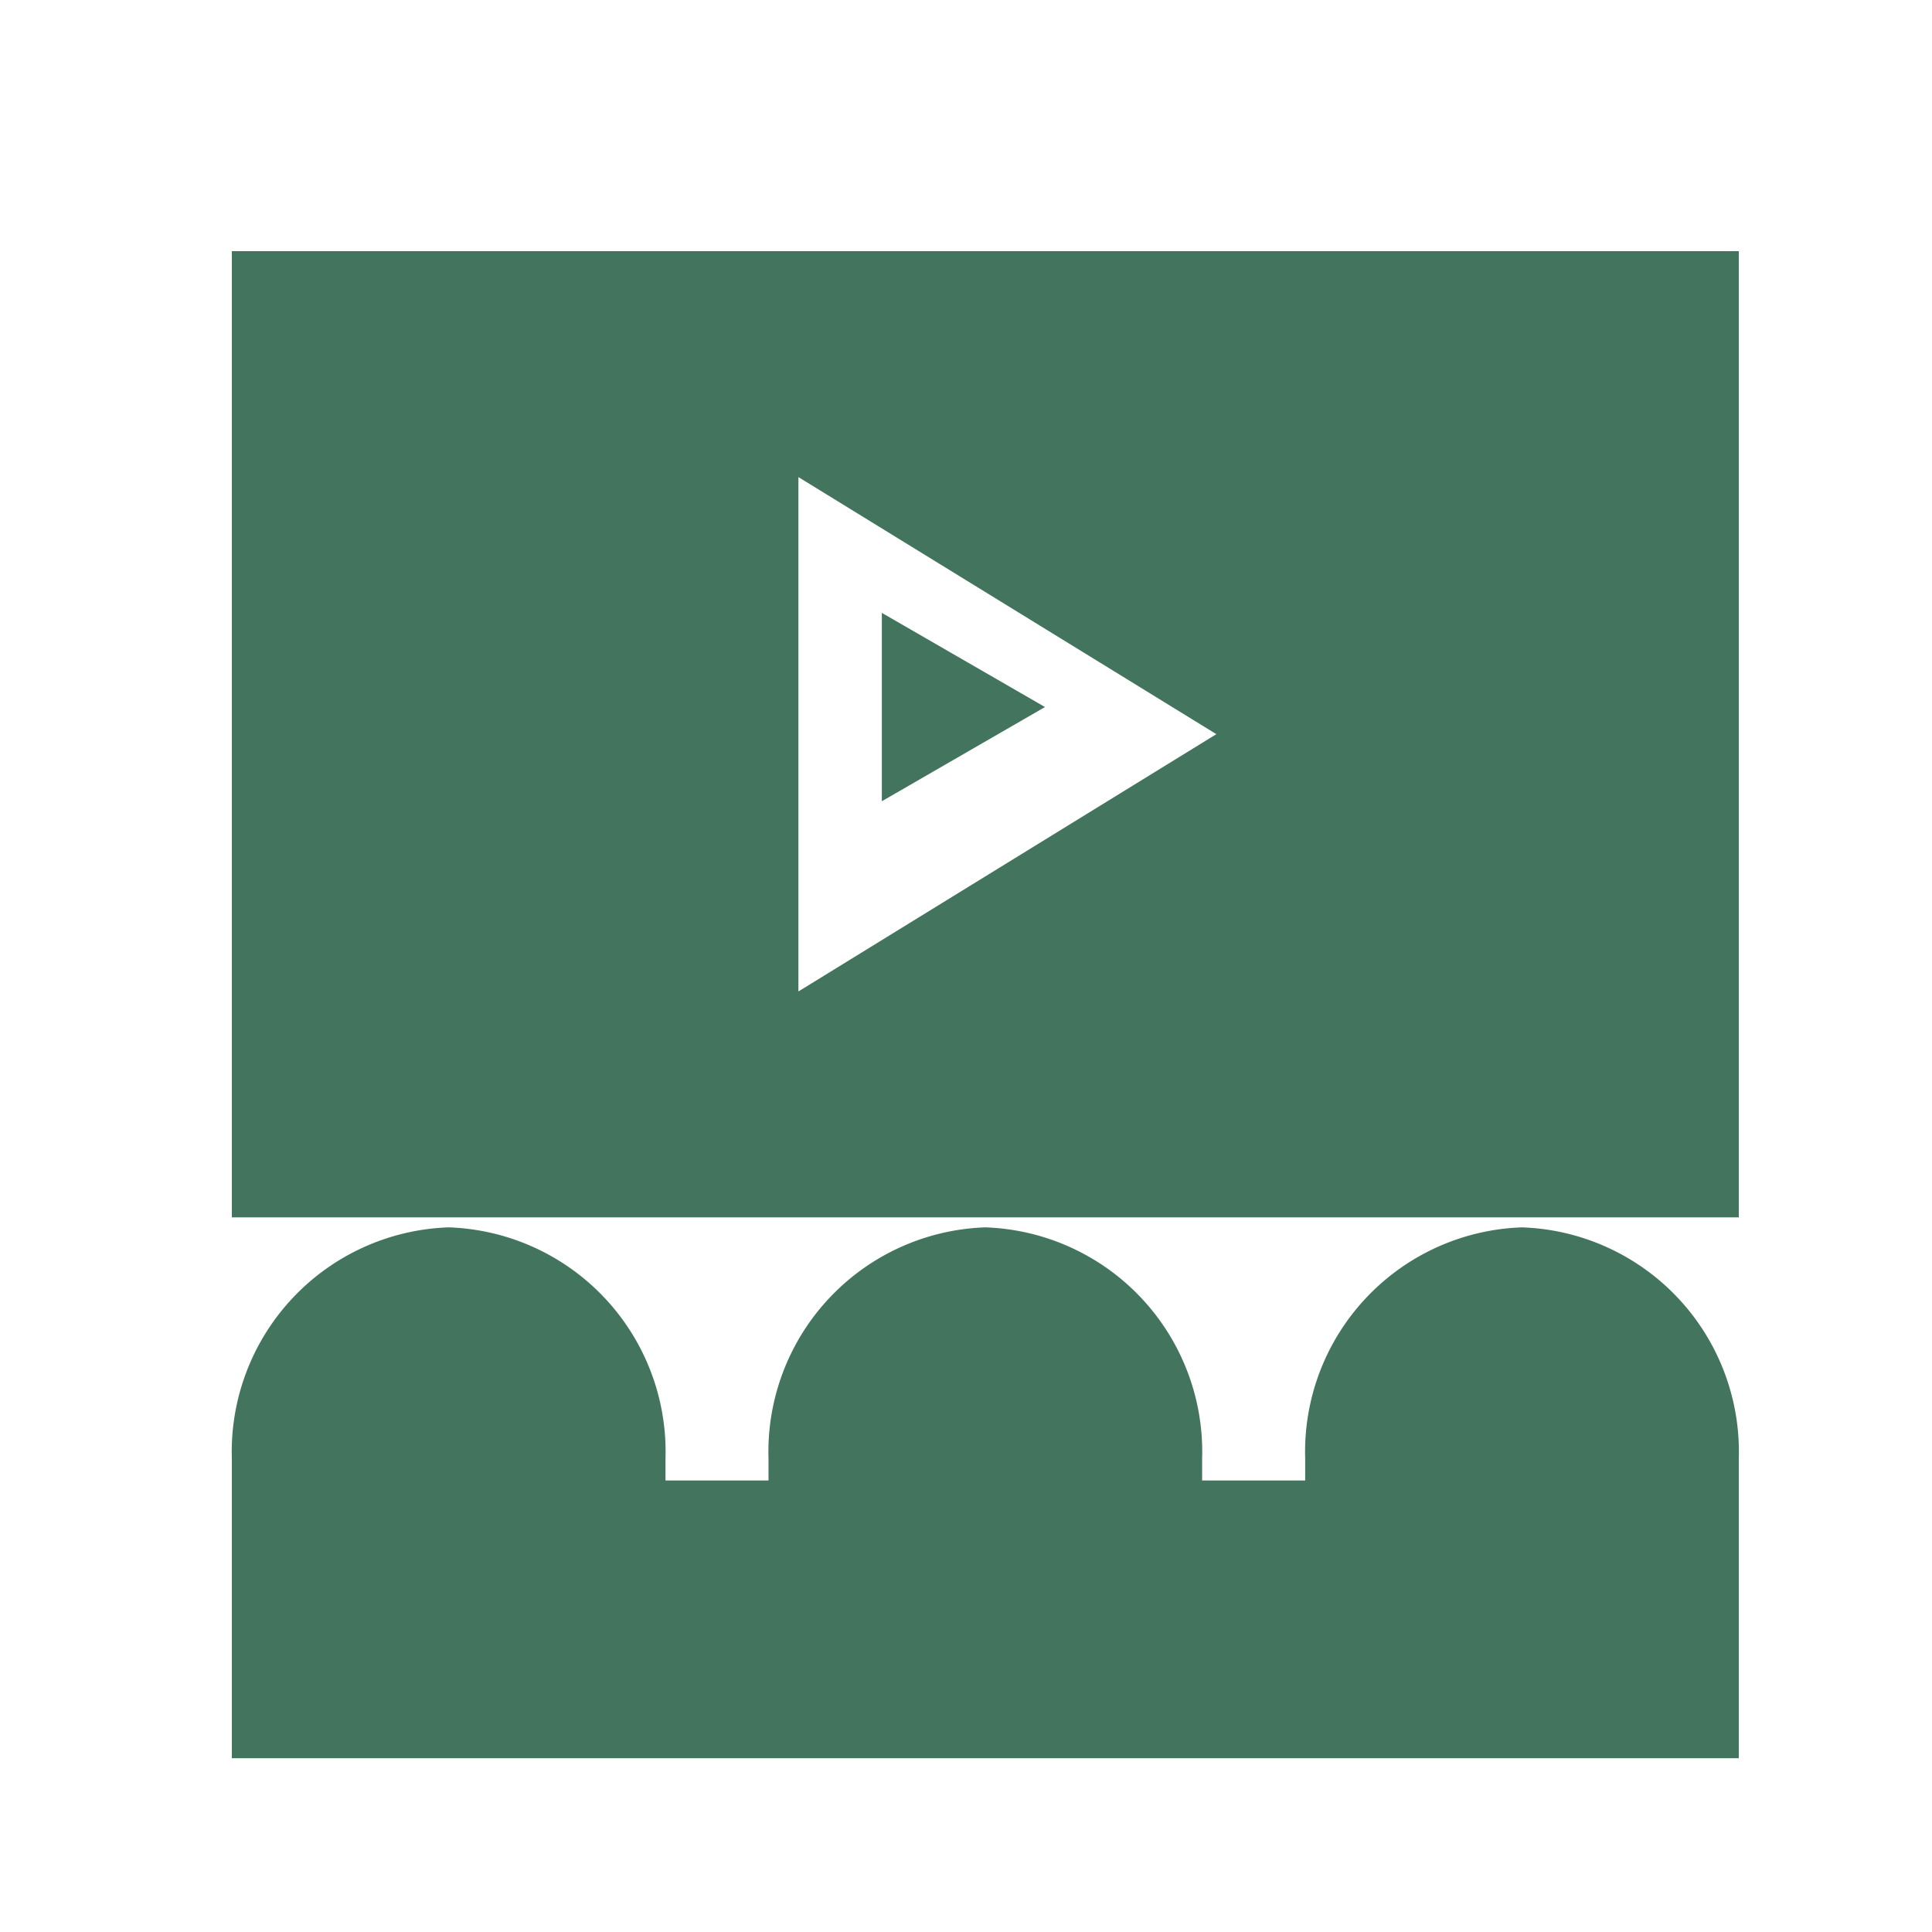 <svg xmlns="http://www.w3.org/2000/svg" width="50" height="50" viewBox="0 0 50 50">
  <g id="Group_7461" data-name="Group 7461" transform="translate(-1032 -363)">
    <rect id="Rectangle_104" data-name="Rectangle 104" width="50" height="50" transform="translate(1032 363)" fill="none"/>
    <g id="audience" transform="translate(1038 369.5)">
      <path id="Path_5768" data-name="Path 5768" d="M33.389,342.816a5.811,5.811,0,0,0-5.611,5.981v.57H25.111v-.57a5.812,5.812,0,0,0-5.611-5.981,5.812,5.812,0,0,0-5.611,5.981v.57H11.223v-.57a5.811,5.811,0,0,0-5.611-5.981A5.812,5.812,0,0,0,0,348.8v7.755H39V348.8A5.812,5.812,0,0,0,33.389,342.816Zm0,0" transform="translate(0 -317.552)" fill="#43745e"/>
      <path id="Path_5769" data-name="Path 5769" d="M222.5,123.977v4.875l4.222-2.438Zm0,0" transform="translate(-205.678 -114.616)" fill="#43745e"/>
      <path id="Path_5770" data-name="Path 5770" d="M0,0V25.005H39V0ZM14.663,19.159V5.847L25.479,12.5Zm0,0" fill="#43745e"/>
    </g>
  </g>
</svg>

